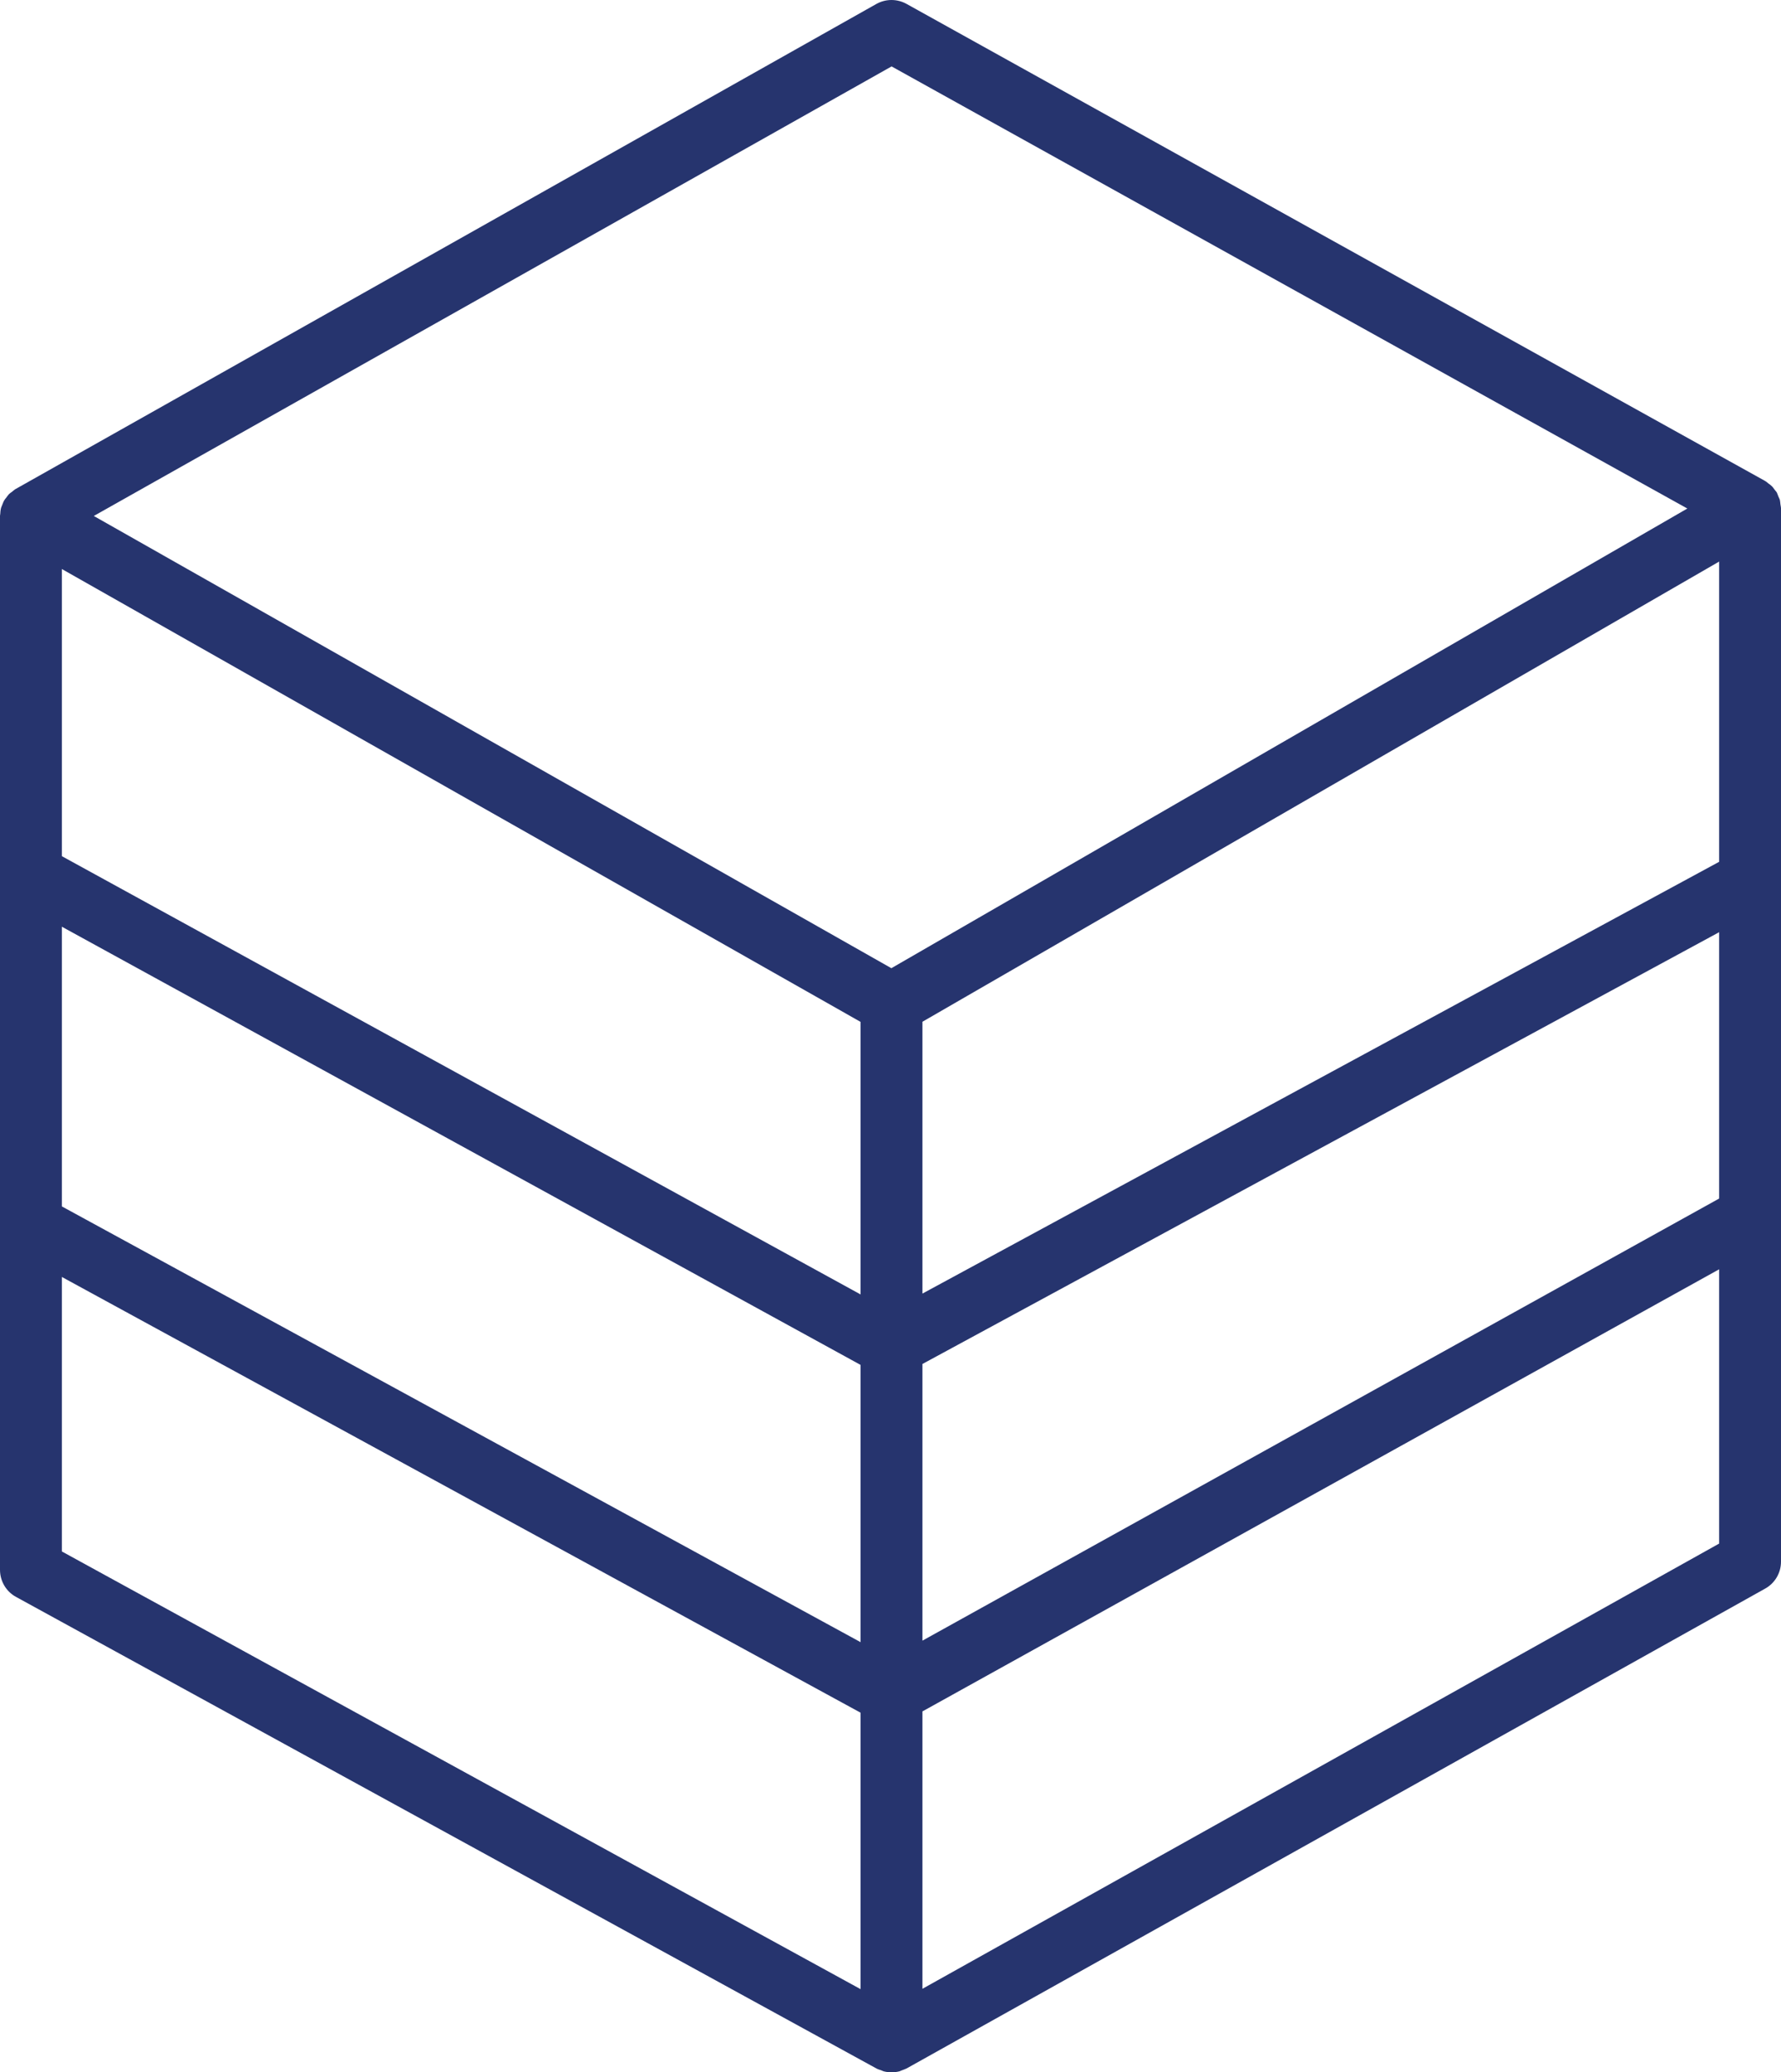 <?xml version="1.0" encoding="utf-8"?>
<!-- Generator: Adobe Illustrator 16.0.0, SVG Export Plug-In . SVG Version: 6.00 Build 0)  -->
<!DOCTYPE svg PUBLIC "-//W3C//DTD SVG 1.1//EN" "http://www.w3.org/Graphics/SVG/1.1/DTD/svg11.dtd">
<svg version="1.1" id="Capa_1" xmlns:x="http://ns.adobe.com/Extensibility/1.0/" xmlns:i="http://ns.adobe.com/AdobeIllustrator/10.0/" xmlns:graph="http://ns.adobe.com/Graphs/1.0/"
	 xmlns="http://www.w3.org/2000/svg" xmlns:xlink="http://www.w3.org/1999/xlink" x="0px" y="0px" width="24.646px"
	 height="28.673px" viewBox="0 0 24.646 28.673" enable-background="new 0 0 24.646 28.673" xml:space="preserve">
<path fill="#26346E" d="M24.646,7.025c-0.002-0.017-0.006-0.032-0.008-0.048c-0.002-0.021-0.004-0.042-0.008-0.062
	c-0.005-0.016-0.014-0.03-0.02-0.045c-0.008-0.02-0.014-0.04-0.023-0.058c-0.01-0.014-0.021-0.025-0.031-0.039
	c-0.012-0.016-0.023-0.034-0.039-0.048c-0.012-0.013-0.028-0.023-0.043-0.034c-0.015-0.011-0.027-0.024-0.043-0.033
	c0-0.001-0.002-0.001-0.002-0.001c-0.002-0.001-0.002-0.002-0.004-0.003l-11.88-6.6c-0.13-0.072-0.288-0.072-0.418,0.001
	L0.218,6.765C0.217,6.766,0.216,6.767,0.215,6.767C0.214,6.768,0.213,6.768,0.212,6.768c-0.016,0.01-0.029,0.023-0.044,0.035
	c-0.014,0.011-0.03,0.02-0.043,0.033C0.111,6.85,0.1,6.868,0.087,6.885c-0.01,0.013-0.021,0.024-0.029,0.039
	C0.046,6.944,0.039,6.966,0.03,6.988C0.026,7.001,0.018,7.013,0.015,7.026c-0.008,0.029-0.01,0.059-0.012,0.089
	C0.002,7.123,0,7.13,0,7.138V21.72c0,0.156,0.085,0.301,0.222,0.375l11.909,6.526c0.021,0.011,0.043,0.017,0.064,0.024
	c0.011,0.004,0.022,0.011,0.034,0.014c0.035,0.009,0.072,0.014,0.108,0.014c0.037,0,0.074-0.005,0.11-0.014
	c0.011-0.004,0.022-0.01,0.034-0.014c0.022-0.008,0.044-0.016,0.065-0.026l11.879-6.638c0.137-0.075,0.221-0.219,0.221-0.373V7.029
	c0-0.001-0.002-0.002-0.002-0.002C24.645,7.026,24.646,7.026,24.646,7.025 M23.79,11.924l-11.025,5.974v-3.761L23.79,7.77V11.924z
	 M11.909,14.139v3.771L0.856,11.846V7.873L11.909,14.139z M0.856,12.822l11.053,6.063v3.836L0.856,16.692V12.822z M12.765,18.872
	l11.025-5.974v3.685L12.765,22.7V18.872z M12.338,0.919L23.35,7.036l-11.015,6.36L1.298,7.139L12.338,0.919z M0.856,17.668
	l11.053,6.029v3.825L0.856,21.466V17.668z M12.765,27.517v-3.838l11.025-6.117v3.795L12.765,27.517z"/>
</svg>
